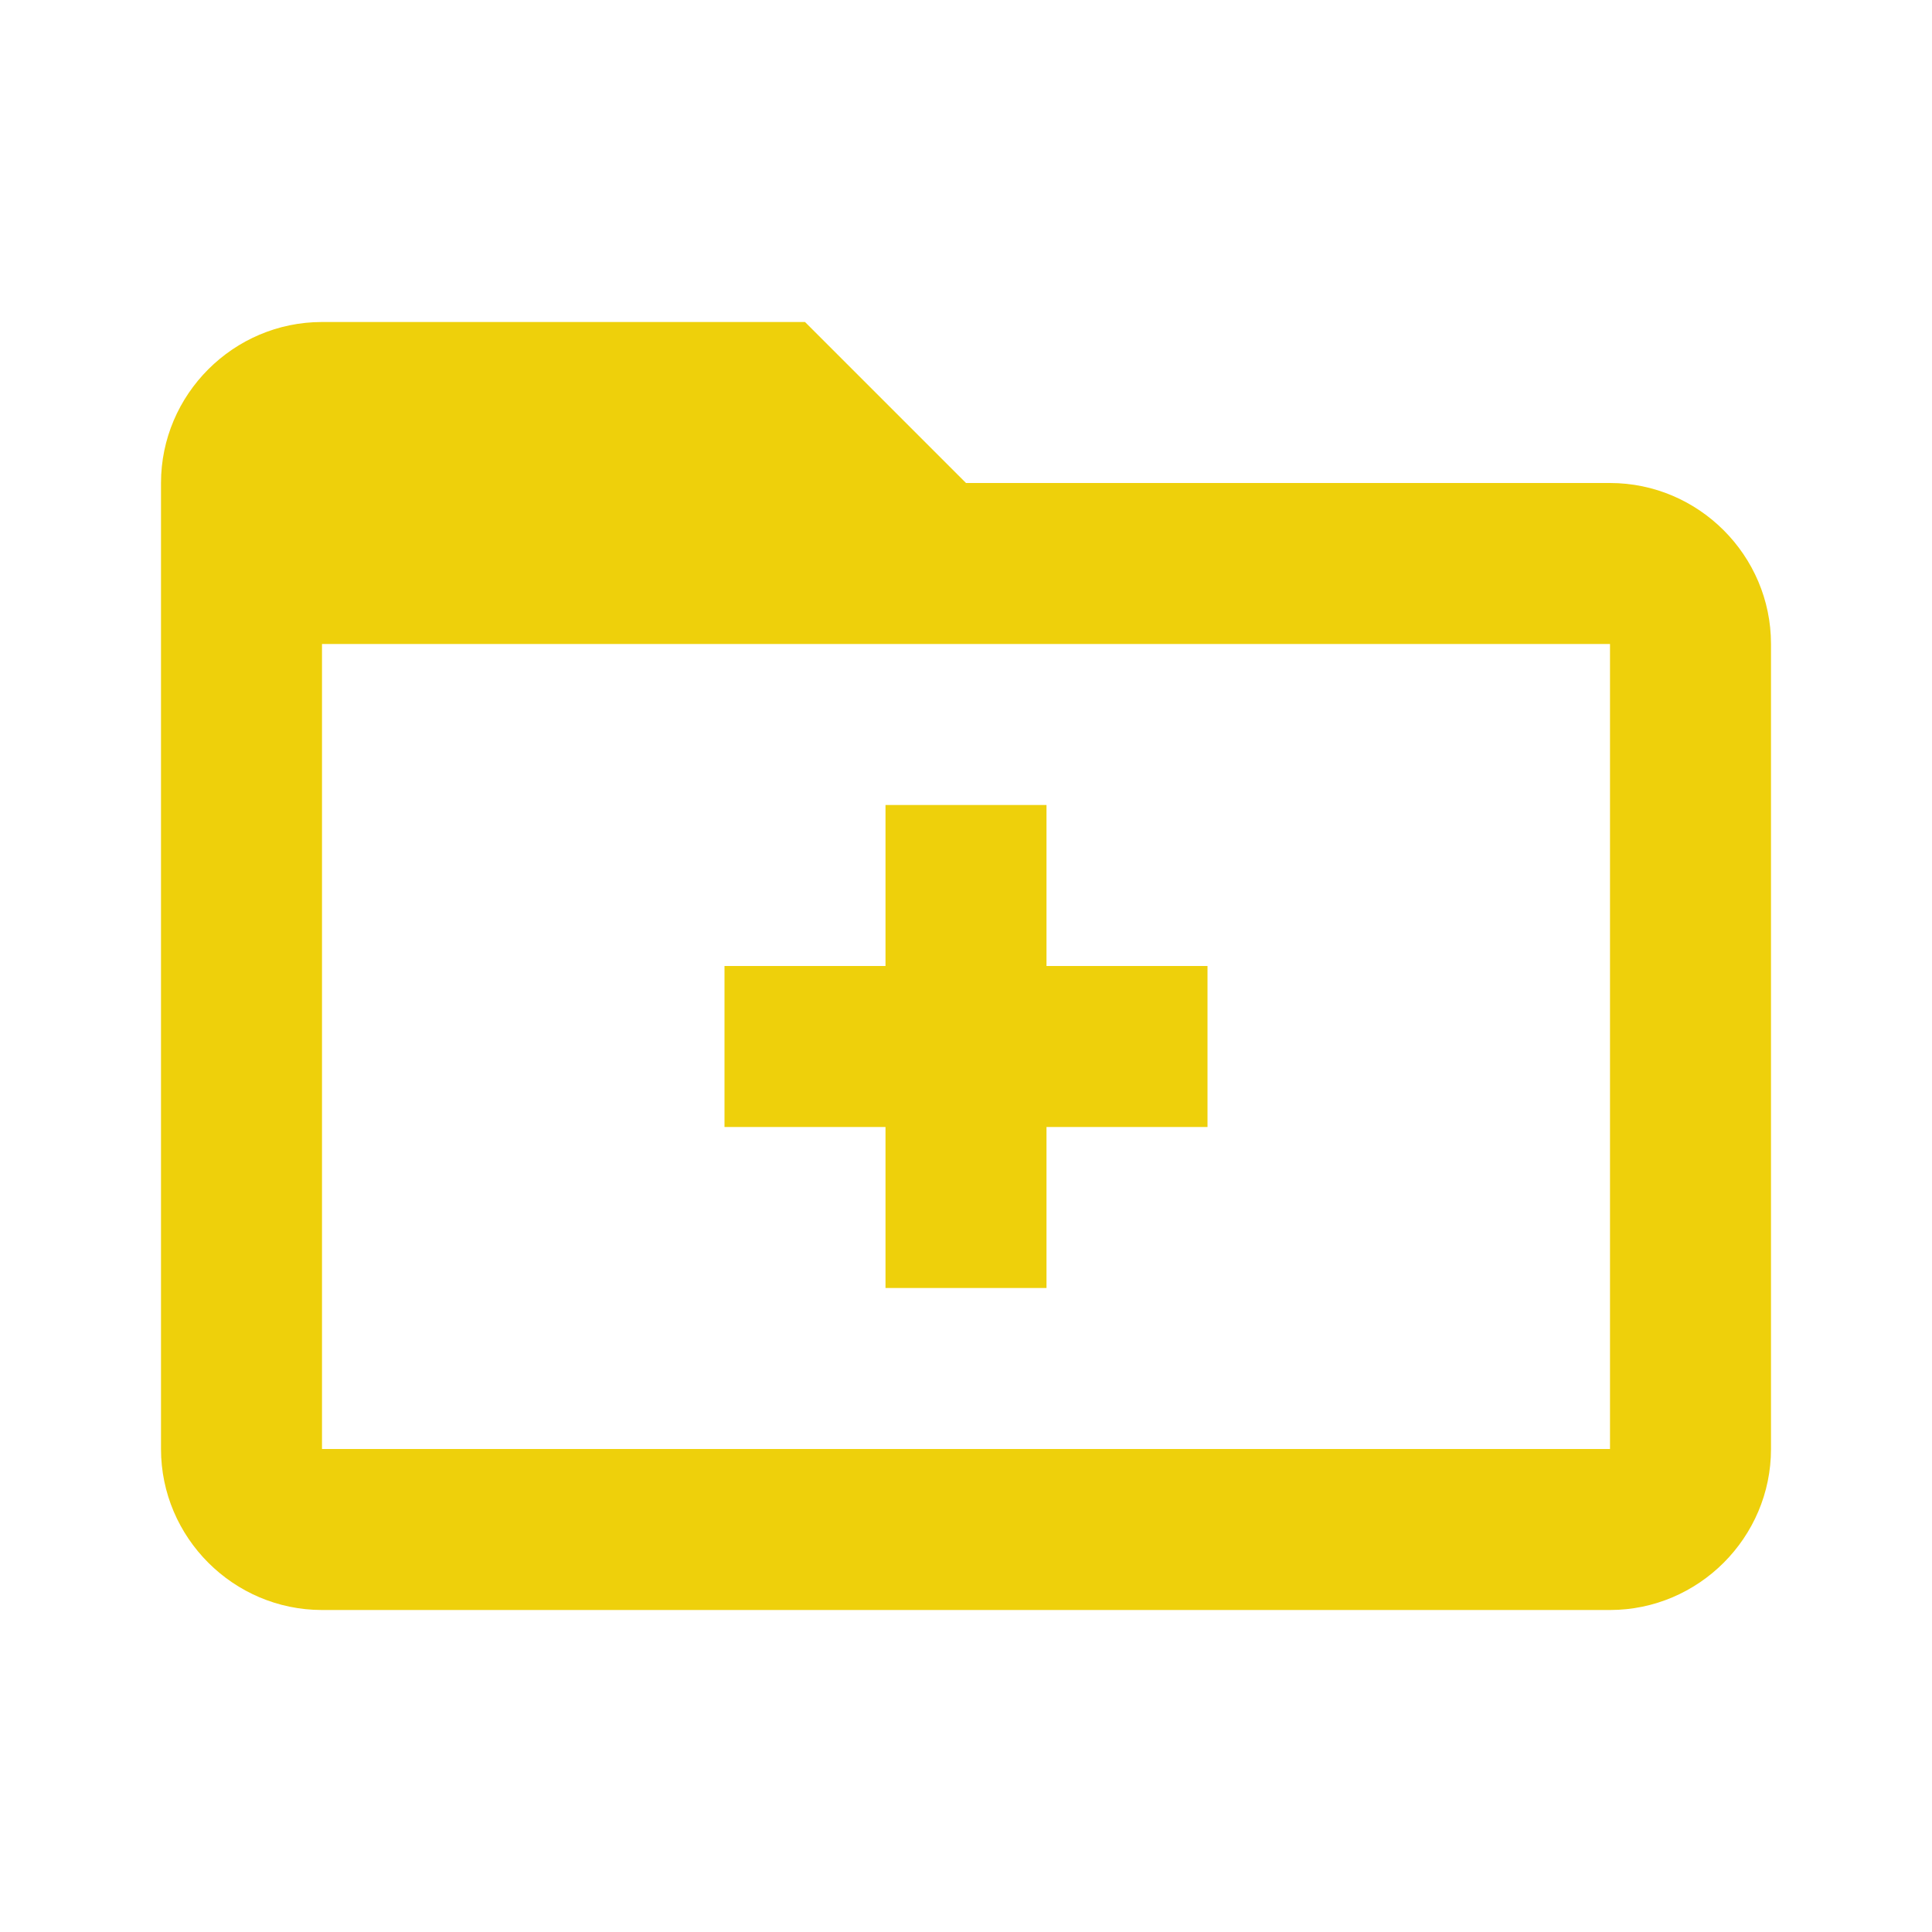 <?xml version="1.0" encoding="UTF-8"?> <svg xmlns="http://www.w3.org/2000/svg" viewBox="0 0 24 24" fill="#eed00b"> <path d="M 4 4 C 2.9 4 2 4.9 2 6 L 2 18 C 2 19.1 2.9 20 4 20 L 20 20 C 21.1 20 22 19.1 22 18 L 22 8 C 22 6.9 21.1 6 20 6 L 12 6 L 10 4 L 4 4 z M 4 8 L 20 8 L 20 18 L 4 18 L 4 8 z M 11 10 L 11 12 L 9 12 L 9 14 L 11 14 L 11 16 L 13 16 L 13 14 L 15 14 L 15 12 L 13 12 L 13 10 L 11 10 z" fill="#eed00b"></path> </svg> 
